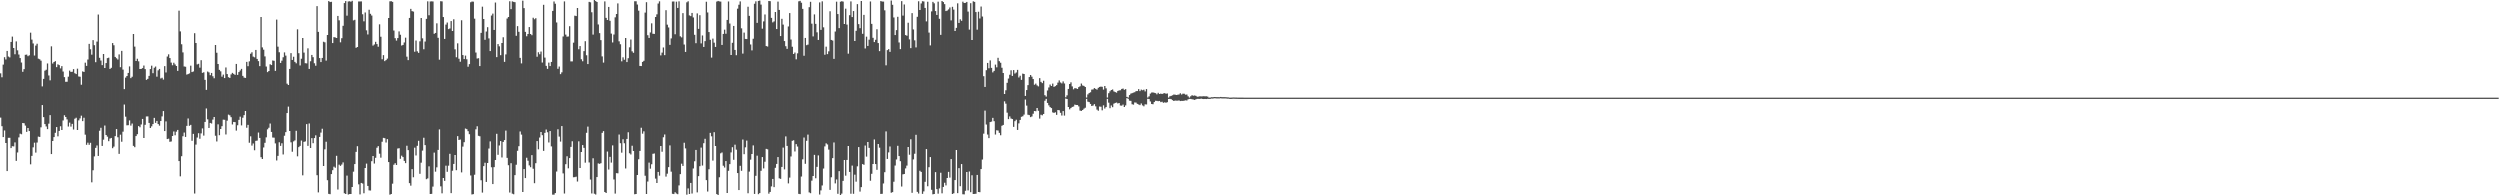 <?xml version="1.0" encoding="UTF-8"?>
<svg xmlns="http://www.w3.org/2000/svg" width="1920" height="150">
  <path d="M0 56.308h1v34.011H0zM1 59.347h1v37.599H1zM2 49.602h1v55.648H2zM3 43.950h1v56.249H3zM4 45.656h1v64.173H4zM5 39.127h1v92.253H5zM6 43.391h1v62.425H6zM7 44.072h1v61.767H7zM8 32.197h1v81.544H8zM9 28.086h1v84.177H9zM10 36.852h1v75.567H10zM11 41.677h1v67.661H11zM12 31.793h1v91.757H12zM13 38.633h1v78.435H13zM14 41.865h1v63.661H14zM15 44.574h1v58.076H15zM16 48.040h1v55.076H16zM17 55.129h1v39.354H17zM18 53.073h1v41.599H18zM19 42.103h1v54.369H19zM20 41.926h1v59.324H20zM21 43.173h1v55.121H21zM22 42.520h1v58.119H22zM23 25.086h1v101.110H23zM24 30.396h1v89.285H24zM25 33.399h1v79.776H25zM26 42.623h1v66.924H26zM27 35.005h1v82.173H27zM28 33.603h1v75.868H28zM29 45.047h1v59.859H29zM30 45.524h1v59.663H30zM31 46.591h1v51.185H31zM32 66.346h1v14.341H32zM33 60.560h1v29.382H33zM34 54.257h1v41.033H34zM35 53.564h1v43.584H35zM36 48.761h1v50.411H36zM37 57.959h1v37.036H37zM38 61.707h1v26.717H38zM39 35.606h1v82.699H39zM40 48.771h1v59.542H40zM41 47.602h1v57.691H41zM42 46.955h1v55.020H42zM43 51.560h1v46.043H43zM44 49.416h1v55.298H44zM45 50.007h1v50.539H45zM46 52.520h1v44.451H46zM47 50.796h1v49.045H47zM48 54.922h1v37.594H48zM49 59.263h1v29.277H49zM50 62.804h1v27.027H50zM51 62.779h1v28.926H51zM52 58.865h1v38.300H52zM53 54.209h1v39.958H53zM54 55.247h1v41.964H54zM55 55.091h1v40.054H55zM56 53.094h1v46.390H56zM57 56.205h1v34.971H57zM58 56.866h1v33.543H58zM59 52.752h1v47.073H59zM60 58.720h1v33.760H60zM61 58.916h1v32.008H61zM62 65.068h1v23.754H62zM63 54.841h1v38.169H63zM64 55.234h1v35.181H64zM65 48.145h1v55.298H65zM66 50.576h1v60.624H66zM67 45.721h1v63.846H67zM68 33.710h1v77.508H68zM69 37.841h1v71.809H69zM70 41.996h1v98.031H70zM71 30.801h1v99.963H71zM72 34.719h1v85.401H72zM73 47.753h1v65.811H73zM74 31.927h1v79.800H74zM75 11.182h1v108.598H75zM76 44.386h1v56.031H76zM77 46.500h1v51.659H77zM78 50.009h1v62.064H78zM79 41.452h1v65.835H79zM80 52.203h1v44.209H80zM81 48.439h1v55.230H81zM82 44.671h1v60.290H82zM83 44.307h1v64.130H83zM84 52.924h1v53.475H84zM85 52.048h1v53.866H85zM86 33.052h1v80.745H86zM87 34.788h1v77.814H87zM88 43.746h1v60.827H88zM89 44.756h1v54.387H89zM90 45.740h1v59.668H90zM91 41.762h1v76.406H91zM92 51.598h1v51.844H92zM93 39.042h1v69.791H93zM94 53.438h1v47.671H94zM95 68.447h1v11.828H95zM96 59.621h1v29.996H96zM97 58.370h1v37.895H97zM98 56.016h1v40.120H98zM99 51.019h1v41.468H99zM100 60.025h1v36.441H100zM101 58.939h1v35.943H101zM102 26.099h1v85.918H102zM103 35.790h1v77.279H103zM104 46.862h1v57.648H104zM105 45.128h1v57.958H105zM106 47.126h1v49.699H106zM107 52.975h1v44.743H107zM108 52.865h1v42.721H108zM109 52.336h1v38.995H109zM110 50.353h1v55.650H110zM111 53.075h1v42.753H111zM112 61.348h1v28.081H112zM113 60.570h1v28.825H113zM114 58.279h1v36.142H114zM115 53.068h1v45.237H115zM116 50.436h1v46.588H116zM117 56.215h1v39.091H117zM118 51.999h1v38.530H118zM119 51.096h1v43.285H119zM120 58.883h1v33.984H120zM121 54.005h1v41.289H121zM122 52.947h1v43.547H122zM123 60.275h1v32.642H123zM124 59.701h1v29.716H124zM125 61.119h1v24.190H125zM126 50.771h1v49.892H126zM127 55.655h1v37.558H127zM128 43.413h1v63.405H128zM129 41.742h1v64.753H129zM130 44.580h1v64.313H130zM131 48.064h1v60.601H131zM132 50.134h1v54.322H132zM133 48.159h1v52.798H133zM134 49.516h1v54.359H134zM135 50.697h1v50.447H135zM136 54.449h1v45.320H136zM137 8.189h1v115.522H137zM138 24.092h1v111.332H138zM139 33.984h1v85.976H139zM140 40.252h1v64.384H140zM141 51.042h1v50.717H141zM142 51.259h1v53.930H142zM143 57.284h1v39.369H143zM144 56.894h1v34.089H144zM145 56.366h1v40.247H145zM146 50.452h1v45.436H146zM147 55.332h1v52.785H147zM148 54.900h1v47.890H148zM149 25.473h1v123.152H149zM150 33.000h1v78.032H150zM151 49.435h1v56.206H151zM152 49.005h1v53.316H152zM153 51.974h1v54.582H153zM154 46.229h1v56.223H154zM155 55.950h1v42.645H155zM156 55.482h1v48.641H156zM157 61.359h1v32.275H157zM158 69.006h1v14.314H158zM159 54.964h1v36.677H159zM160 55.594h1v42.685H160zM161 57.752h1v36.675H161zM162 56.021h1v38.850H162zM163 58.588h1v33.290H163zM164 60.103h1v29.735H164zM165 34.576h1v69.663H165zM166 40.488h1v68.155H166zM167 49.131h1v46.365H167zM168 53.638h1v50.213H168zM169 54.788h1v44.273H169zM170 58.905h1v38.037H170zM171 57.274h1v34.618H171zM172 59.980h1v32.011H172zM173 51.795h1v51.476H173zM174 56.907h1v35.757H174zM175 59.269h1v28.721H175zM176 59.854h1v28.734H176zM177 57.117h1v32.884H177zM178 55.956h1v39.658H178zM179 56.739h1v36.914H179zM180 57.489h1v36.318H180zM181 49.111h1v51.185H181zM182 57.498h1v38.723H182zM183 55.342h1v36.730H183zM184 54.104h1v35.485H184zM185 52.898h1v43.422H185zM186 58.257h1v32.158H186zM187 59.616h1v28.798H187zM188 59.834h1v25.394H188zM189 47.492h1v50.599H189zM190 50.833h1v45.084H190zM191 47.093h1v62.517H191zM192 41.271h1v63.439H192zM193 40.150h1v71.673H193zM194 43.478h1v66.728H194zM195 44.021h1v71.402H195zM196 38.345h1v69.821H196zM197 45.274h1v62.712H197zM198 46.962h1v54.828H198zM199 50.785h1v55.154H199zM200 13.040h1v107.712H200zM201 36.393h1v85.739H201zM202 38.140h1v75.119H202zM203 43.332h1v66.333H203zM204 51.079h1v54.376H204zM205 55.415h1v43.901H205zM206 54.521h1v43.603H206zM207 49.342h1v45.538H207zM208 49.955h1v51.373H208zM209 46.412h1v59.232H209zM210 46.715h1v59.007H210zM211 54.429h1v55.681H211zM212 15.062h1v108.164H212zM213 35.826h1v83.882H213zM214 40.129h1v69.108H214zM215 48.323h1v63.713H215zM216 46.585h1v63.440H216zM217 43.956h1v74.654H217zM218 40.231h1v64.023H218zM219 42.688h1v58.788H219zM220 64.244h1v22.614H220zM221 65.292h1v16.586H221zM222 52.933h1v47.658H222zM223 40.807h1v68.508H223zM224 46.025h1v70.493H224zM225 43.551h1v65.046H225zM226 47.503h1v60.314H226zM227 48.655h1v51.817H227zM228 22.516h1v97.544H228zM229 40.874h1v72.116H229zM230 50.269h1v61.761H230zM231 45.117h1v62.833H231zM232 29.207h1v105.455H232zM233 40.405h1v68.540H233zM234 48.554h1v60.038H234zM235 48.698h1v46.627H235zM236 37.142h1v74.894H236zM237 52.957h1v41.854H237zM238 47.070h1v66.597H238zM239 42.173h1v63.916H239zM240 43.931h1v66.054H240zM241 48.595h1v57.449H241zM242 50.495h1v53.456H242zM243 4.708h1v129.824H243zM244 24.488h1v123.251H244zM245 44.613h1v60.563H245zM246 47.652h1v54.183H246zM247 44.477h1v54.377H247zM248 32.047h1v95.433H248zM249 32.495h1v82.195H249zM250 46.528h1v62.316H250zM251 26.893h1v111.510H251zM252 0.804h1v148.078H252zM253 1.580h1v147.543H253zM254 1.360h1v132.331H254zM255 33.051h1v97.672H255zM256 28.527h1v99.476H256zM257 28.750h1v100.052H257zM258 29.209h1v90.444H258zM259 12.236h1v133.318H259zM260 15.623h1v110.841H260zM261 32.503h1v94.874H261zM262 29.345h1v97.041H262zM263 19.808h1v104.931H263zM264 2.379h1v146.031H264zM265 0.839h1v148.139H265zM266 12.009h1v122.863H266zM267 1.107h1v148.286H267zM268 0.949h1v148.082H268zM269 1.351h1v147.664H269zM270 0.639h1v142.994H270zM271 15.657h1v116.183H271zM272 15.185h1v110.815H272zM273 36.726h1v79.928H273zM274 36.093h1v76.205H274zM275 1.122h1v140.461H275zM276 1.149h1v148.132H276zM277 1.075h1v139.398H277zM278 10.948h1v130.001H278zM279 16.402h1v132.023H279zM280 9.560h1v119.446H280zM281 23.275h1v102.367H281zM282 26.454h1v116.322H282zM283 7.477h1v138.767H283zM284 10.580h1v135.756H284zM285 11.908h1v111.906H285zM286 35.044h1v84.754H286zM287 34.141h1v91.474H287zM288 32.079h1v89.107H288zM289 33.845h1v79.632H289zM290 35.896h1v76.341H290zM291 18.680h1v99.337H291zM292 28.188h1v92.882H292zM293 45.496h1v63.368H293zM294 42.323h1v63.551H294zM295 46.934h1v59.191H295zM296 46.131h1v63.334H296zM297 45.013h1v61.841H297zM298 13.815h1v110.668H298zM299 1.005h1v148.477H299zM300 0.940h1v148.034H300zM301 1.450h1v139.584H301zM302 23.470h1v103.047H302zM303 29.324h1v96.003H303zM304 31.167h1v95.562H304zM305 29.253h1v84.842H305zM306 24.122h1v89.701H306zM307 26.651h1v95.295H307zM308 34.972h1v84.560H308zM309 34.490h1v86.122H309zM310 32.613h1v90.937H310zM311 28.935h1v96.339H311zM312 43.507h1v68.425H312zM313 46.158h1v69.132H313zM314 13.775h1v126.855H314zM315 6.786h1v135.827H315zM316 8.527h1v121.371H316zM317 8.915h1v127.246H317zM318 39.715h1v73.691H318zM319 31.122h1v88.282H319zM320 39.425h1v72.571H320zM321 40.617h1v67.498H321zM322 31.726h1v101.740H322zM323 13.807h1v111.127H323zM324 29.450h1v86.212H324zM325 37.841h1v67.942H325zM326 31.914h1v79.523H326zM327 14.495h1v123.114H327zM328 1.021h1v136.003H328zM329 11.717h1v116.042H329zM330 1.109h1v147.878H330zM331 1.020h1v147.847H331zM332 1.137h1v142.162H332zM333 25.961h1v91.219H333zM334 25.288h1v106.570H334zM335 17.939h1v110.558H335zM336 29.021h1v86.102H336zM337 45.812h1v53.545H337zM338 0.920h1v142.192H338zM339 1.083h1v147.396H339zM340 13.112h1v123.606H340zM341 29.925h1v108.964H341zM342 18.913h1v108.338H342zM343 17.310h1v114.656H343zM344 22.368h1v104.848H344zM345 21.838h1v96.290H345zM346 16.203h1v132.138H346zM347 23.798h1v107.336H347zM348 14.799h1v111.103H348zM349 37.897h1v81.142H349zM350 43.976h1v86.751H350zM351 33.279h1v71.264H351zM352 45.111h1v62.407H352zM353 47.418h1v59.735H353zM354 15.562h1v116.849H354zM355 42.291h1v70.284H355zM356 45.384h1v63.821H356zM357 42.691h1v56.025H357zM358 45.522h1v53.655H358zM359 51.227h1v49.551H359zM360 49.229h1v53.830H360zM361 1.732h1v133.013H361zM362 1.157h1v148.174H362zM363 1.270h1v147.846H363zM364 14.319h1v119.902H364zM365 40.333h1v59.019H365zM366 44.954h1v52.002H366zM367 44.687h1v59.615H367zM368 50.748h1v53.890H368zM369 25.243h1v113.204H369zM370 5.127h1v142.797H370zM371 14.601h1v113.010H371zM372 30.562h1v94.398H372zM373 24.204h1v115.535H373zM374 20.875h1v104.307H374zM375 29.506h1v84.565H375zM376 39.223h1v69.386H376zM377 11.909h1v116.533H377zM378 10.434h1v130.953H378zM379 22.974h1v105.374H379zM380 1.961h1v120.915H380zM381 43.891h1v58.865H381zM382 33.863h1v85.027H382zM383 35.602h1v76.099H383zM384 42.396h1v65.964H384zM385 33.046h1v87.881H385zM386 28.609h1v80.374H386zM387 47.494h1v60.060H387zM388 41.800h1v58.509H388zM389 14.236h1v106.995H389zM390 13.049h1v113.849H390zM391 0.978h1v146.902H391zM392 7.020h1v118.315H392zM393 1.096h1v147.665H393zM394 1.420h1v147.782H394zM395 1.678h1v132.815H395zM396 27.477h1v99.026H396zM397 20.073h1v95.732H397zM398 24.412h1v87.875H398zM399 44.437h1v56.548H399zM400 48.691h1v54.679H400zM401 0.535h1v146.914H401zM402 6.269h1v123.560H402zM403 24.460h1v112.276H403zM404 27.853h1v93.299H404zM405 26.102h1v97.333H405zM406 20.796h1v106.248H406zM407 26.120h1v102.314H407zM408 27.030h1v92.094H408zM409 13.616h1v115.983H409zM410 14.795h1v125.891H410zM411 13.992h1v111.342H411zM412 43.583h1v64.762H412zM413 40.164h1v74.533H413zM414 41.691h1v63.918H414zM415 39.601h1v61.757H415zM416 48.026h1v55.819H416zM417 3.678h1v112.178H417zM418 44.225h1v57.820H418zM419 50.563h1v48.918H419zM420 52.884h1v48.711H420zM421 48.063h1v61.327H421zM422 50.754h1v49.884H422zM423 47.554h1v64.906H423zM424 8.372h1v141.124H424zM425 1.147h1v148.342H425zM426 2.854h1v145.430H426zM427 17.276h1v114.445H427zM428 52.838h1v46.436H428zM429 51.087h1v53.804H429zM430 56.949h1v51.781H430zM431 55.526h1v41.268H431zM432 27.985h1v105.170H432zM433 1.062h1v147.563H433zM434 26.584h1v99.541H434zM435 28.167h1v91.828H435zM436 28.023h1v101.231H436zM437 20.097h1v101.314H437zM438 47.170h1v65.631H438zM439 47.152h1v61.330H439zM440 32.762h1v103.362H440zM441 12.020h1v124.025H441zM442 12.363h1v123.308H442zM443 6.122h1v133.320H443zM444 37.851h1v70.696H444zM445 35.359h1v93.652H445zM446 45.516h1v71.226H446zM447 47.052h1v64.357H447zM448 39.274h1v74.278H448zM449 31.620h1v93.308H449zM450 42.445h1v59.559H450zM451 49.180h1v48.045H451zM452 1.419h1v123.342H452zM453 1.773h1v136.119H453zM454 9.398h1v139.162H454zM455 26.564h1v94.998H455zM456 0.017h1v148.757H456zM457 0.794h1v148.601H457zM458 1.518h1v134.474H458zM459 18.785h1v106.690H459zM460 25.459h1v100.397H460zM461 30.809h1v94.548H461zM462 43.324h1v58.722H462zM463 48.096h1v52.628H463zM464 1.079h1v146.400H464zM465 13.715h1v134.506H465zM466 15.367h1v100.992H466zM467 5.315h1v124.884H467zM468 15.954h1v104.517H468zM469 25.805h1v99.083H469zM470 32.622h1v79.050H470zM471 26.540h1v111.290H471zM472 13.296h1v135.411H472zM473 10.751h1v122.217H473zM474 2.591h1v130.514H474zM475 31.730h1v71.586H475zM476 34.006h1v75.989H476zM477 47.079h1v70.170H477zM478 44.024h1v62.922H478zM479 45.886h1v64.138H479zM480 29.201h1v100.183H480zM481 47.647h1v59.030H481zM482 44.672h1v56.928H482zM483 36.339h1v81.380H483zM484 30.342h1v88.293H484zM485 39.444h1v72.473H485zM486 40.545h1v75.408H486zM487 0.982h1v148.199H487zM488 0.987h1v148.020H488zM489 3.455h1v130.946H489zM490 8.186h1v114.128H490zM491 50.656h1v65.270H491zM492 50.717h1v47.380H492zM493 47.575h1v55.074H493zM494 46.700h1v54.179H494zM495 9.686h1v125.274H495zM496 1.707h1v147.300H496zM497 27.024h1v112.372H497zM498 29.147h1v95.733H498zM499 24.912h1v104.632H499zM500 17.932h1v108.216H500zM501 25.921h1v92.176H501zM502 26.078h1v91.761H502zM503 13.051h1v124.131H503zM504 10.996h1v129.561H504zM505 2.731h1v129.324H505zM506 1.032h1v133.877H506zM507 42.545h1v69.584H507zM508 40.376h1v76.173H508zM509 36.449h1v68.967H509zM510 42.320h1v60.962H510zM511 7.809h1v127.803H511zM512 18.935h1v114.463H512zM513 21.073h1v107.309H513zM514 34.478h1v77.189H514zM515 29.496h1v102.368H515zM516 1.171h1v147.680H516zM517 1.104h1v147.953H517zM518 26.293h1v121.356H518zM519 1.302h1v147.313H519zM520 6.112h1v143.015H520zM521 1.001h1v141.360H521zM522 27.884h1v105.852H522zM523 28.700h1v96.997H523zM524 10.093h1v117.346H524zM525 34.180h1v75.457H525zM526 39.867h1v74.110H526zM527 1.783h1v147.730H527zM528 0.988h1v143.728H528zM529 11.816h1v137.194H529zM530 12.373h1v128.121H530zM531 9.911h1v138.737H531zM532 13.405h1v115.953H532zM533 26.740h1v97.111H533zM534 33.201h1v81.936H534zM535 10.309h1v137.440H535zM536 22.191h1v113.097H536zM537 11.661h1v115.974H537zM538 33.333h1v80.038H538zM539 27.246h1v99.863H539zM540 36.030h1v73.970H540zM541 31.573h1v75.035H541zM542 1.340h1v137.021H542zM543 9.558h1v137.556H543zM544 24.633h1v105.357H544zM545 30.572h1v71.486H545zM546 44.234h1v60.471H546zM547 29.635h1v93.708H547zM548 32.763h1v68.762H548zM549 36.060h1v76.088H549zM550 1.230h1v147.791H550zM551 0.703h1v149.316H551zM552 1.061h1v135.068H552zM553 1.220h1v116.526H553zM554 34.516h1v82.585H554zM555 26.083h1v101.195H555zM556 22.782h1v105.860H556zM557 25.930h1v97.793H557zM558 15.295h1v132.909H558zM559 1.132h1v130.040H559zM560 18.078h1v107.981H560zM561 42.236h1v74.807H561zM562 32.859h1v80.197H562zM563 19.938h1v102.798H563zM564 38.341h1v72.784H564zM565 42.415h1v72.513H565zM566 6.633h1v126.298H566zM567 3.639h1v142.344H567zM568 1.083h1v126.247H568zM569 21.781h1v109.375H569zM570 41.182h1v65.986H570zM571 25.027h1v93.396H571zM572 29.910h1v83.238H572zM573 30.012h1v77.956H573zM574 5.183h1v143.247H574zM575 12.198h1v119.595H575zM576 34.166h1v88.436H576zM577 38.711h1v79.566H577zM578 29.743h1v81.901H578zM579 2.889h1v146.059H579zM580 1.036h1v133.981H580zM581 17.573h1v101.965H581zM582 0.712h1v148.431H582zM583 0.480h1v147.796H583zM584 3.551h1v127.610H584zM585 22.004h1v98.609H585zM586 16.454h1v112.870H586zM587 11.101h1v113.109H587zM588 35.396h1v78.909H588zM589 35.760h1v78.932H589zM590 0.773h1v147.964H590zM591 0.905h1v146.494H591zM592 13.711h1v129.463H592zM593 17.199h1v120.228H593zM594 16.436h1v127.283H594zM595 9.204h1v119.669H595zM596 22.305h1v103.613H596zM597 1.240h1v119.363H597zM598 7.618h1v129.346H598zM599 27.713h1v109.681H599zM600 14.454h1v113.775H600zM601 18.897h1v94.466H601zM602 31.532h1v98.574H602zM603 35.493h1v69.282H603zM604 37.540h1v74.512H604zM605 20.330h1v120.521H605zM606 10.029h1v126.371H606zM607 30.367h1v89.801H607zM608 35.900h1v72.257H608zM609 41.469h1v66.260H609zM610 40.324h1v75.995H610zM611 45.591h1v65.100H611zM612 40.971h1v71.559H612zM613 1.008h1v147.894H613zM614 0.646h1v148.439H614zM615 2.093h1v133.502H615zM616 6.823h1v115.554H616zM617 42.829h1v62.804H617zM618 29.158h1v96.636H618zM619 34.716h1v73.417H619zM620 34.279h1v69.074H620zM621 5.513h1v142.272H621zM622 1.391h1v146.979H622zM623 18.198h1v120.549H623zM624 27.977h1v107.193H624zM625 11.052h1v107.863H625zM626 18.351h1v118.543H626zM627 24.856h1v103.301H627zM628 30.692h1v88.640H628zM629 1.834h1v147.568H629zM630 22.921h1v123.330H630zM631 1.016h1v141.443H631zM632 20.987h1v108.431H632zM633 42.030h1v70.417H633zM634 35.838h1v74.251H634zM635 41.590h1v69.360H635zM636 39.433h1v75.476H636zM637 8.629h1v137.189H637zM638 30.669h1v105.460H638zM639 31.136h1v90.294H639zM640 45.197h1v64.216H640zM641 24.227h1v116.612H641zM642 1.271h1v136.546H642zM643 10.805h1v138.044H643zM644 21.631h1v109.788H644zM645 1.331h1v148.425H645zM646 0.924h1v147.748H646zM647 1.239h1v137.677H647zM648 18.438h1v104.458H648zM649 6.633h1v128.279H649zM650 18.912h1v103.912H650zM651 41.239h1v70.894H651zM652 11.662h1v120.375H652zM653 1.051h1v147.713H653zM654 13.132h1v114.032H654zM655 8.517h1v140.330H655zM656 31.484h1v102.668H656zM657 23.652h1v115.854H657zM658 3.150h1v124.616H658zM659 18.539h1v94.423H659zM660 21.661h1v125.512H660zM661 0.778h1v142.963H661zM662 25.940h1v100.066H662zM663 11.404h1v115.187H663zM664 37.241h1v74.531H664zM665 28.186h1v92.104H665zM666 35.289h1v73.779H666zM667 30.462h1v83.116H667zM668 1.117h1v137.694H668zM669 18.312h1v115.151H669zM670 29.046h1v96.909H670zM671 32.316h1v74.784H671zM672 30.567h1v95.433H672zM673 22.483h1v107.906H673zM674 33.084h1v77.499H674zM675 39.279h1v74.150H675zM676 0.838h1v148.090H676zM677 1.155h1v147.685H677zM678 1.234h1v139.651H678zM679 7.917h1v124.351H679zM680 50.183h1v50.752H680zM681 38.522h1v83.530H681zM682 37.757h1v79.294H682zM683 39.841h1v72.653H683zM684 0.405h1v147.598H684zM685 3.699h1v143.870H685zM686 13.433h1v126.161H686zM687 26.915h1v100.220H687zM688 23.126h1v99.348H688zM689 12.903h1v99.063H689zM690 32.599h1v87.269H690zM691 37.739h1v86.069H691zM692 0.892h1v142.346H692zM693 11.967h1v121.919H693zM694 3.444h1v130.198H694zM695 26.941h1v102.383H695zM696 27.463h1v99.700H696zM697 17.458h1v95.452H697zM698 30.248h1v88.572H698zM699 36.975h1v69.957H699zM700 10.067h1v138.011H700zM701 22.636h1v99.784H701zM702 30.999h1v87.083H702zM703 36.402h1v67.130H703zM704 12.907h1v134.461H704zM705 0.975h1v147.644H705zM706 7.684h1v123.463H706zM707 2.679h1v129.356H707zM708 0.919h1v147.951H708zM709 1.137h1v145.852H709zM710 6.070h1v133.561H710zM711 16.443h1v98.063H711zM712 1.350h1v141.712H712zM713 25.039h1v103.383H713zM714 34.881h1v85.723H714zM715 8.767h1v136.987H715zM716 1.415h1v147.836H716zM717 2.538h1v146.466H717zM718 8.504h1v123.715H718zM719 11.456h1v133.778H719zM720 1.269h1v147.474H720zM721 14.438h1v130.229H721zM722 26.760h1v105.891H722zM723 0.786h1v147.713H723zM724 1.592h1v141.951H724zM725 3.178h1v137.180H725zM726 8.487h1v133.892H726zM727 8.064h1v128.629H727zM728 7.237h1v124.782H728zM729 5.740h1v130.638H729zM730 15.649h1v106.495H730zM731 5.214h1v143.765H731zM732 7.383h1v141.058H732zM733 23.832h1v114.442H733zM734 21.381h1v93.814H734zM735 2.546h1v145.797H735zM736 17.590h1v111.536H736zM737 14.828h1v128.155H737zM738 15.963h1v110.020H738zM739 1.276h1v147.905H739zM740 2.293h1v146.995H740zM741 2.195h1v144.335H741zM742 1.486h1v130.593H742zM743 8.924h1v137.279H743zM744 22.725h1v108.954H744zM745 2.479h1v145.130H745zM746 30.728h1v103.887H746zM747 1.008h1v147.964H747zM748 1.441h1v147.504H748zM749 9.243h1v139.559H749zM750 22.806h1v111.539H750zM751 8.999h1v138.466H751zM752 14.199h1v133.430H752zM753 5.030h1v124.823H753zM754 12.674h1v109.871H754zM755 58.513h1v44.146H755zM756 66.789h1v18.177H756zM757 53.891h1v41.763H757zM758 48.335h1v55.006H758zM759 52.427h1v53.659H759zM760 46.411h1v47.331H760zM761 52.129h1v41.279H761zM762 55.578h1v34.948H762zM763 54.437h1v38.668H763zM764 49.600h1v53.721H764zM765 51.691h1v48.341H765zM766 44.386h1v55.878H766zM767 47.001h1v55.047H767zM768 48.205h1v55.685H768zM769 52.027h1v44.563H769zM770 56.052h1v39.882H770zM771 72.178h1v5.625H771zM772 69.303h1v10.328H772zM773 63.575h1v22.977H773zM774 60.333h1v31.175H774zM775 57.390h1v31.994H775zM776 53.972h1v37.076H776zM777 58.333h1v33.102H777zM778 53.808h1v43.647H778zM779 56.489h1v36.585H779zM780 55.657h1v36.300H780zM781 53.641h1v46.136H781zM782 59.514h1v35.245H782zM783 58.146h1v33.973H783zM784 61.336h1v28.358H784zM785 56.532h1v32.767H785zM786 56.855h1v31.175H786zM787 73.680h1v2.766H787zM788 69.187h1v11.910H788zM789 65.393h1v22.719H789zM790 59.201h1v29.226H790zM791 57.578h1v32.374H791zM792 58.867h1v30.564H792zM793 60.698h1v26.660H793zM794 65.066h1v20.200H794zM795 64.188h1v21.279H795zM796 65.574h1v17.363H796zM797 66.344h1v18.775H797zM798 60.007h1v31.082H798zM799 62.871h1v25.260H799zM800 63.838h1v24.756H800zM801 61.984h1v25.578H801zM802 73.134h1v4.216H802zM803 74.178h1v1.770H803zM804 69.485h1v9.578H804zM805 67.161h1v13.731H805zM806 64.898h1v17.402H806zM807 66.067h1v16.954H807zM808 64.192h1v22.137H808zM809 66.698h1v20.012H809zM810 66.131h1v20.113H810zM811 65.404h1v22.836H811zM812 63.457h1v21.034H812zM813 61.768h1v22.902H813zM814 63.312h1v23.307H814zM815 64.045h1v24.693H815zM816 62.535h1v22.758H816zM817 64.123h1v24.670H817zM818 74.679h1v1.000H818zM819 73.231h1v2.784H819zM820 68.317h1v13.842H820zM821 64.503h1v19.443H821zM822 63.237h1v19.750H822zM823 66.371h1v15.775H823zM824 68.611h1v13.208H824zM825 67.669h1v12.671H825zM826 67.825h1v12.829H826zM827 68.361h1v12.276H827zM828 66.922h1v14.769H828zM829 66.267h1v18.691H829zM830 64.149h1v21.027H830zM831 65.616h1v18.853H831zM832 65.995h1v17.447H832zM833 66.792h1v15.925H833zM834 74.927h1v1.000H834zM835 72.499h1v5.564H835zM836 71.456h1v6.973H836zM837 70.885h1v8.928H837zM838 68.801h1v12.622H838zM839 68.672h1v12.362H839zM840 67.630h1v12.326H840zM841 68.251h1v13.437H841zM842 68.817h1v15.344H842zM843 67.426h1v17.624H843zM844 66.787h1v15.011H844zM845 66.501h1v15.451H845zM846 66.673h1v18.065H846zM847 68.789h1v12.098H847zM848 66.056h1v17.292H848zM849 67.815h1v14.418H849zM850 74.913h1v1.000H850zM851 71.599h1v7.230H851zM852 70.071h1v13.016H852zM853 69.107h1v11.909H853zM854 68.715h1v13.604H854zM855 70.216h1v9.416H855zM856 70.697h1v8.372H856zM857 71.146h1v7.597H857zM858 69.817h1v9.622H858zM859 69.426h1v9.687H859zM860 69.338h1v11.685H860zM861 68.325h1v12.809H861zM862 68.004h1v12.315H862zM863 68.966h1v13.225H863zM864 68.460h1v12.506H864zM865 74.377h1v1.000H865zM866 74.900h1v1.000H866zM867 73.027h1v4.298H867zM868 71.863h1v5.596H868zM869 71.507h1v8.560H869zM870 71.113h1v9.272H870zM871 70.793h1v7.881H871zM872 69.982h1v8.835H872zM873 69.950h1v9.822H873zM874 68.474h1v11.765H874zM875 70.009h1v10.725H875zM876 68.800h1v10.659H876zM877 69.342h1v11.600H877zM878 68.859h1v12.782H878zM879 70.172h1v9.942H879zM880 68.380h1v11.858H880zM881 74.904h1v1.000H881zM882 73.963h1v2.122H882zM883 71.903h1v6.000H883zM884 71.078h1v8.817H884zM885 70.986h1v9.106H885zM886 71.283h1v7.127H886zM887 71.542h1v5.802H887zM888 72.454h1v5.012H888zM889 71.276h1v6.427H889zM890 72.192h1v5.342H890zM891 71.864h1v6.580H891zM892 72.185h1v5.959H892zM893 71.715h1v7.225H893zM894 71.506h1v7.074H894zM895 71.978h1v6.919H895zM896 71.772h1v6.729H896zM897 74.975h1v1.000H897zM898 73.942h1v1.969H898zM899 73.621h1v2.550H899zM900 73.142h1v3.784H900zM901 72.628h1v4.919H901zM902 72.717h1v4.477H902zM903 72.965h1v4.364H903zM904 72.749h1v4.554H904zM905 72.527h1v4.578H905zM906 71.644h1v5.985H906zM907 72.598h1v4.860H907zM908 71.941h1v5.582H908zM909 72.004h1v5.328H909zM910 72.709h1v4.367H910zM911 72.627h1v4.587H911zM912 74.005h1v2.262H912zM913 74.953h1v1.000H913zM914 73.935h1v2.032H914zM915 73.126h1v3.111H915zM916 73.542h1v2.875H916zM917 73.303h1v3.433H917zM918 73.610h1v2.636H918zM919 74.288h1v1.663H919zM920 74.184h1v1.741H920zM921 73.919h1v2.053H921zM922 74.037h1v1.704H922zM923 73.958h1v2.028H923zM924 73.906h1v2.176H924zM925 74.003h1v1.967H925zM926 73.954h1v2.110H926zM927 74.205h1v1.675H927zM928 74.963h1v1.000H928zM929 74.908h1v1.000H929zM930 74.665h1v1.000H930zM931 74.705h1v1.000H931zM932 74.472h1v1.000H932zM933 74.522h1v1.000H933zM934 74.610h1v1.000H934zM935 74.599h1v1.000H935zM936 74.633h1v1.000H936zM937 74.433h1v1.051H937zM938 74.604h1v1.000H938zM939 74.611h1v1.000H939zM940 74.613h1v1.000H940zM941 74.643h1v1.000H941zM942 74.776h1v1.000H942zM943 74.794h1v1.000H943zM944 74.995h1v1.000H944zM945 74.970h1v1.000H945zM946 74.900h1v1.000H946zM947 74.849h1v1.000H947zM948 74.890h1v1.000H948zM949 74.927h1v1.000H949zM950 74.938h1v1.000H950zM951 74.968h1v1.000H951zM952 74.970h1v1.000H952zM953 74.981h1v1.000H953zM954 74.982h1v1.000H954zM955 74.986h1v1.000H955zM956 74.990h1v1.000H956zM957 74.995h1v1.000H957zM958 74.997h1v1.000H958zM959 74.997h1v1.000H959zM960 75.000h1v1.000H960zM961 75.000h1v1.000H961zM962 75.000h1v1.000H962zM963 75.000h1v1.000H963zM964 75.000h1v1.000H964zM965 75.000h1v1.000H965zM966 75.000h1v1.000H966zM967 75.000h1v1.000H967zM968 75.000h1v1.000H968zM969 75.000h1v1.000H969zM970 75.000h1v1.000H970zM971 75.000h1v1.000H971zM972 75.000h1v1.000H972zM973 75.000h1v1.000H973zM974 75.000h1v1.000H974zM975 75.000h1v1.000H975zM976 75.000h1v1.000H976zM977 75.000h1v1.000H977zM978 75.000h1v1.000H978zM979 75.000h1v1.000H979zM980 75.000h1v1.000H980zM981 75.000h1v1.000H981zM982 75.000h1v1.000H982zM983 75.000h1v1.000H983zM984 75.000h1v1.000H984zM985 75.000h1v1.000H985zM986 75.000h1v1.000H986zM987 75.000h1v1.000H987zM988 75.000h1v1.000H988zM989 75.000h1v1.000H989zM990 75.000h1v1.000H990zM991 75.000h1v1.000H991zM992 75.000h1v1.000H992zM993 75.000h1v1.000H993zM994 75.000h1v1.000H994zM995 75.000h1v1.000H995zM996 75.000h1v1.000H996zM997 75.000h1v1.000H997zM998 75.000h1v1.000H998zM999 75.000h1v1.000H999zM1000 75.000h1v1.000H1000zM1001 75.000h1v1.000H1001zM1002 75.000h1v1.000H1002zM1003 75.000h1v1.000H1003zM1004 75.000h1v1.000H1004zM1005 75.000h1v1.000H1005zM1006 75.000h1v1.000H1006zM1007 75.000h1v1.000H1007zM1008 75.000h1v1.000H1008zM1009 75.000h1v1.000H1009zM1010 75.000h1v1.000H1010zM1011 75.000h1v1.000H1011zM1012 75.000h1v1.000H1012zM1013 75.000h1v1.000H1013zM1014 75.000h1v1.000H1014zM1015 75.000h1v1.000H1015zM1016 75.000h1v1.000H1016zM1017 75.000h1v1.000H1017zM1018 75.000h1v1.000H1018zM1019 75.000h1v1.000H1019zM1020 75.000h1v1.000H1020zM1021 75.000h1v1.000H1021zM1022 75.000h1v1.000H1022zM1023 75.000h1v1.000H1023zM1024 75.000h1v1.000H1024zM1025 75.000h1v1.000H1025zM1026 75.000h1v1.000H1026zM1027 75.000h1v1.000H1027zM1028 75.000h1v1.000H1028zM1029 75.000h1v1.000H1029zM1030 75.000h1v1.000H1030zM1031 75.000h1v1.000H1031zM1032 75.000h1v1.000H1032zM1033 75.000h1v1.000H1033zM1034 75.000h1v1.000H1034zM1035 75.000h1v1.000H1035zM1036 75.000h1v1.000H1036zM1037 75.000h1v1.000H1037zM1038 75.000h1v1.000H1038zM1039 75.000h1v1.000H1039zM1040 75.000h1v1.000H1040zM1041 75.000h1v1.000H1041zM1042 75.000h1v1.000H1042zM1043 75.000h1v1.000H1043zM1044 75.000h1v1.000H1044zM1045 75.000h1v1.000H1045zM1046 75.000h1v1.000H1046zM1047 75.000h1v1.000H1047zM1048 75.000h1v1.000H1048zM1049 75.000h1v1.000H1049zM1050 75.000h1v1.000H1050zM1051 75.000h1v1.000H1051zM1052 75.000h1v1.000H1052zM1053 75.000h1v1.000H1053zM1054 75.000h1v1.000H1054zM1055 75.000h1v1.000H1055zM1056 75.000h1v1.000H1056zM1057 75.000h1v1.000H1057zM1058 75.000h1v1.000H1058zM1059 75.000h1v1.000H1059zM1060 75.000h1v1.000H1060zM1061 75.000h1v1.000H1061zM1062 75.000h1v1.000H1062zM1063 75.000h1v1.000H1063zM1064 75.000h1v1.000H1064zM1065 75.000h1v1.000H1065zM1066 75.000h1v1.000H1066zM1067 75.000h1v1.000H1067zM1068 75.000h1v1.000H1068zM1069 75.000h1v1.000H1069zM1070 75.000h1v1.000H1070zM1071 75.000h1v1.000H1071zM1072 75.000h1v1.000H1072zM1073 75.000h1v1.000H1073zM1074 75.000h1v1.000H1074zM1075 75.000h1v1.000H1075zM1076 75.000h1v1.000H1076zM1077 75.000h1v1.000H1077zM1078 75.000h1v1.000H1078zM1079 75.000h1v1.000H1079zM1080 75.000h1v1.000H1080zM1081 75.000h1v1.000H1081zM1082 75.000h1v1.000H1082zM1083 75.000h1v1.000H1083zM1084 75.000h1v1.000H1084zM1085 75.000h1v1.000H1085zM1086 75.000h1v1.000H1086zM1087 75.000h1v1.000H1087zM1088 75.000h1v1.000H1088zM1089 75.000h1v1.000H1089zM1090 75.000h1v1.000H1090zM1091 75.000h1v1.000H1091zM1092 75.000h1v1.000H1092zM1093 75.000h1v1.000H1093zM1094 75.000h1v1.000H1094zM1095 75.000h1v1.000H1095zM1096 75.000h1v1.000H1096zM1097 75.000h1v1.000H1097zM1098 75.000h1v1.000H1098zM1099 75.000h1v1.000H1099zM1100 75.000h1v1.000H1100zM1101 75.000h1v1.000H1101zM1102 75.000h1v1.000H1102zM1103 75.000h1v1.000H1103zM1104 75.000h1v1.000H1104zM1105 75.000h1v1.000H1105zM1106 75.000h1v1.000H1106zM1107 75.000h1v1.000H1107zM1108 75.000h1v1.000H1108zM1109 75.000h1v1.000H1109zM1110 75.000h1v1.000H1110zM1111 75.000h1v1.000H1111zM1112 75.000h1v1.000H1112zM1113 75.000h1v1.000H1113zM1114 75.000h1v1.000H1114zM1115 75.000h1v1.000H1115zM1116 75.000h1v1.000H1116zM1117 75.000h1v1.000H1117zM1118 75.000h1v1.000H1118zM1119 75.000h1v1.000H1119zM1120 75.000h1v1.000H1120zM1121 75.000h1v1.000H1121zM1122 75.000h1v1.000H1122zM1123 75.000h1v1.000H1123zM1124 75.000h1v1.000H1124zM1125 75.000h1v1.000H1125zM1126 75.000h1v1.000H1126zM1127 75.000h1v1.000H1127zM1128 75.000h1v1.000H1128zM1129 75.000h1v1.000H1129zM1130 75.000h1v1.000H1130zM1131 75.000h1v1.000H1131zM1132 75.000h1v1.000H1132zM1133 75.000h1v1.000H1133zM1134 75.000h1v1.000H1134zM1135 75.000h1v1.000H1135zM1136 75.000h1v1.000H1136zM1137 75.000h1v1.000H1137zM1138 75.000h1v1.000H1138zM1139 75.000h1v1.000H1139zM1140 75.000h1v1.000H1140zM1141 75.000h1v1.000H1141zM1142 75.000h1v1.000H1142zM1143 75.000h1v1.000H1143zM1144 75.000h1v1.000H1144zM1145 75.000h1v1.000H1145zM1146 75.000h1v1.000H1146zM1147 75.000h1v1.000H1147zM1148 75.000h1v1.000H1148zM1149 75.000h1v1.000H1149zM1150 75.000h1v1.000H1150zM1151 75.000h1v1.000H1151zM1152 75.000h1v1.000H1152zM1153 75.000h1v1.000H1153zM1154 75.000h1v1.000H1154zM1155 75.000h1v1.000H1155zM1156 75.000h1v1.000H1156zM1157 75.000h1v1.000H1157zM1158 75.000h1v1.000H1158zM1159 75.000h1v1.000H1159zM1160 75.000h1v1.000H1160zM1161 75.000h1v1.000H1161zM1162 75.000h1v1.000H1162zM1163 75.000h1v1.000H1163zM1164 75.000h1v1.000H1164zM1165 75.000h1v1.000H1165zM1166 75.000h1v1.000H1166zM1167 75.000h1v1.000H1167zM1168 75.000h1v1.000H1168zM1169 75.000h1v1.000H1169zM1170 75.000h1v1.000H1170zM1171 75.000h1v1.000H1171zM1172 75.000h1v1.000H1172zM1173 75.000h1v1.000H1173zM1174 75.000h1v1.000H1174zM1175 75.000h1v1.000H1175zM1176 75.000h1v1.000H1176zM1177 75.000h1v1.000H1177zM1178 75.000h1v1.000H1178zM1179 75.000h1v1.000H1179zM1180 75.000h1v1.000H1180zM1181 75.000h1v1.000H1181zM1182 75.000h1v1.000H1182zM1183 75.000h1v1.000H1183zM1184 75.000h1v1.000H1184zM1185 75.000h1v1.000H1185zM1186 75.000h1v1.000H1186zM1187 75.000h1v1.000H1187zM1188 75.000h1v1.000H1188zM1189 75.000h1v1.000H1189zM1190 75.000h1v1.000H1190zM1191 75.000h1v1.000H1191zM1192 75.000h1v1.000H1192zM1193 75.000h1v1.000H1193zM1194 75.000h1v1.000H1194zM1195 75.000h1v1.000H1195zM1196 75.000h1v1.000H1196zM1197 75.000h1v1.000H1197zM1198 75.000h1v1.000H1198zM1199 75.000h1v1.000H1199zM1200 75.000h1v1.000H1200zM1201 75.000h1v1.000H1201zM1202 75.000h1v1.000H1202zM1203 75.000h1v1.000H1203zM1204 75.000h1v1.000H1204zM1205 75.000h1v1.000H1205zM1206 75.000h1v1.000H1206zM1207 75.000h1v1.000H1207zM1208 75.000h1v1.000H1208zM1209 75.000h1v1.000H1209zM1210 75.000h1v1.000H1210zM1211 75.000h1v1.000H1211zM1212 75.000h1v1.000H1212zM1213 75.000h1v1.000H1213zM1214 75.000h1v1.000H1214zM1215 75.000h1v1.000H1215zM1216 75.000h1v1.000H1216zM1217 75.000h1v1.000H1217zM1218 75.000h1v1.000H1218zM1219 75.000h1v1.000H1219zM1220 75.000h1v1.000H1220zM1221 75.000h1v1.000H1221zM1222 75.000h1v1.000H1222zM1223 75.000h1v1.000H1223zM1224 75.000h1v1.000H1224zM1225 75.000h1v1.000H1225zM1226 75.000h1v1.000H1226zM1227 75.000h1v1.000H1227zM1228 75.000h1v1.000H1228zM1229 75.000h1v1.000H1229zM1230 75.000h1v1.000H1230zM1231 75.000h1v1.000H1231zM1232 75.000h1v1.000H1232zM1233 75.000h1v1.000H1233zM1234 75.000h1v1.000H1234zM1235 75.000h1v1.000H1235zM1236 75.000h1v1.000H1236zM1237 75.000h1v1.000H1237zM1238 75.000h1v1.000H1238zM1239 75.000h1v1.000H1239zM1240 75.000h1v1.000H1240zM1241 75.000h1v1.000H1241zM1242 75.000h1v1.000H1242zM1243 75.000h1v1.000H1243zM1244 75.000h1v1.000H1244zM1245 75.000h1v1.000H1245zM1246 75.000h1v1.000H1246zM1247 75.000h1v1.000H1247zM1248 75.000h1v1.000H1248zM1249 75.000h1v1.000H1249zM1250 75.000h1v1.000H1250zM1251 75.000h1v1.000H1251zM1252 75.000h1v1.000H1252zM1253 75.000h1v1.000H1253zM1254 75.000h1v1.000H1254zM1255 75.000h1v1.000H1255zM1256 75.000h1v1.000H1256zM1257 75.000h1v1.000H1257zM1258 75.000h1v1.000H1258zM1259 75.000h1v1.000H1259zM1260 75.000h1v1.000H1260zM1261 75.000h1v1.000H1261zM1262 75.000h1v1.000H1262zM1263 75.000h1v1.000H1263zM1264 75.000h1v1.000H1264zM1265 75.000h1v1.000H1265zM1266 75.000h1v1.000H1266zM1267 75.000h1v1.000H1267zM1268 75.000h1v1.000H1268zM1269 75.000h1v1.000H1269zM1270 75.000h1v1.000H1270zM1271 75.000h1v1.000H1271zM1272 75.000h1v1.000H1272zM1273 75.000h1v1.000H1273zM1274 75.000h1v1.000H1274zM1275 75.000h1v1.000H1275zM1276 75.000h1v1.000H1276zM1277 75.000h1v1.000H1277zM1278 75.000h1v1.000H1278zM1279 75.000h1v1.000H1279zM1280 75.000h1v1.000H1280zM1281 75.000h1v1.000H1281zM1282 75.000h1v1.000H1282zM1283 75.000h1v1.000H1283zM1284 75.000h1v1.000H1284zM1285 75.000h1v1.000H1285zM1286 75.000h1v1.000H1286zM1287 75.000h1v1.000H1287zM1288 75.000h1v1.000H1288zM1289 75.000h1v1.000H1289zM1290 75.000h1v1.000H1290zM1291 75.000h1v1.000H1291zM1292 75.000h1v1.000H1292zM1293 75.000h1v1.000H1293zM1294 75.000h1v1.000H1294zM1295 75.000h1v1.000H1295zM1296 75.000h1v1.000H1296zM1297 75.000h1v1.000H1297zM1298 75.000h1v1.000H1298zM1299 75.000h1v1.000H1299zM1300 75.000h1v1.000H1300zM1301 75.000h1v1.000H1301zM1302 75.000h1v1.000H1302zM1303 75.000h1v1.000H1303zM1304 75.000h1v1.000H1304zM1305 75.000h1v1.000H1305zM1306 75.000h1v1.000H1306zM1307 75.000h1v1.000H1307zM1308 75.000h1v1.000H1308zM1309 75.000h1v1.000H1309zM1310 75.000h1v1.000H1310zM1311 75.000h1v1.000H1311zM1312 75.000h1v1.000H1312zM1313 75.000h1v1.000H1313zM1314 75.000h1v1.000H1314zM1315 75.000h1v1.000H1315zM1316 75.000h1v1.000H1316zM1317 75.000h1v1.000H1317zM1318 75.000h1v1.000H1318zM1319 75.000h1v1.000H1319zM1320 75.000h1v1.000H1320zM1321 75.000h1v1.000H1321zM1322 75.000h1v1.000H1322zM1323 75.000h1v1.000H1323zM1324 75.000h1v1.000H1324zM1325 75.000h1v1.000H1325zM1326 75.000h1v1.000H1326zM1327 75.000h1v1.000H1327zM1328 75.000h1v1.000H1328zM1329 75.000h1v1.000H1329zM1330 75.000h1v1.000H1330zM1331 75.000h1v1.000H1331zM1332 75.000h1v1.000H1332zM1333 75.000h1v1.000H1333zM1334 75.000h1v1.000H1334zM1335 75.000h1v1.000H1335zM1336 75.000h1v1.000H1336zM1337 75.000h1v1.000H1337zM1338 75.000h1v1.000H1338zM1339 75.000h1v1.000H1339zM1340 75.000h1v1.000H1340zM1341 75.000h1v1.000H1341zM1342 75.000h1v1.000H1342zM1343 75.000h1v1.000H1343zM1344 75.000h1v1.000H1344zM1345 75.000h1v1.000H1345zM1346 75.000h1v1.000H1346zM1347 75.000h1v1.000H1347zM1348 75.000h1v1.000H1348zM1349 75.000h1v1.000H1349zM1350 75.000h1v1.000H1350zM1351 75.000h1v1.000H1351zM1352 75.000h1v1.000H1352zM1353 75.000h1v1.000H1353zM1354 75.000h1v1.000H1354zM1355 75.000h1v1.000H1355zM1356 75.000h1v1.000H1356zM1357 75.000h1v1.000H1357zM1358 75.000h1v1.000H1358zM1359 75.000h1v1.000H1359zM1360 75.000h1v1.000H1360zM1361 75.000h1v1.000H1361zM1362 75.000h1v1.000H1362zM1363 75.000h1v1.000H1363zM1364 75.000h1v1.000H1364zM1365 75.000h1v1.000H1365zM1366 75.000h1v1.000H1366zM1367 75.000h1v1.000H1367zM1368 75.000h1v1.000H1368zM1369 75.000h1v1.000H1369zM1370 75.000h1v1.000H1370zM1371 75.000h1v1.000H1371zM1372 75.000h1v1.000H1372zM1373 75.000h1v1.000H1373zM1374 75.000h1v1.000H1374zM1375 75.000h1v1.000H1375zM1376 75.000h1v1.000H1376zM1377 75.000h1v1.000H1377zM1378 75.000h1v1.000H1378zM1379 75.000h1v1.000H1379zM1380 75.000h1v1.000H1380zM1381 75.000h1v1.000H1381zM1382 75.000h1v1.000H1382zM1383 75.000h1v1.000H1383zM1384 75.000h1v1.000H1384zM1385 75.000h1v1.000H1385zM1386 75.000h1v1.000H1386zM1387 75.000h1v1.000H1387zM1388 75.000h1v1.000H1388zM1389 75.000h1v1.000H1389zM1390 75.000h1v1.000H1390zM1391 75.000h1v1.000H1391zM1392 75.000h1v1.000H1392zM1393 75.000h1v1.000H1393zM1394 75.000h1v1.000H1394zM1395 75.000h1v1.000H1395zM1396 75.000h1v1.000H1396zM1397 75.000h1v1.000H1397zM1398 75.000h1v1.000H1398zM1399 75.000h1v1.000H1399zM1400 75.000h1v1.000H1400zM1401 75.000h1v1.000H1401zM1402 75.000h1v1.000H1402zM1403 75.000h1v1.000H1403zM1404 75.000h1v1.000H1404zM1405 75.000h1v1.000H1405zM1406 75.000h1v1.000H1406zM1407 75.000h1v1.000H1407zM1408 75.000h1v1.000H1408zM1409 75.000h1v1.000H1409zM1410 75.000h1v1.000H1410zM1411 75.000h1v1.000H1411zM1412 75.000h1v1.000H1412zM1413 75.000h1v1.000H1413zM1414 75.000h1v1.000H1414zM1415 75.000h1v1.000H1415zM1416 75.000h1v1.000H1416zM1417 75.000h1v1.000H1417zM1418 75.000h1v1.000H1418zM1419 75.000h1v1.000H1419zM1420 75.000h1v1.000H1420zM1421 75.000h1v1.000H1421zM1422 75.000h1v1.000H1422zM1423 75.000h1v1.000H1423zM1424 75.000h1v1.000H1424zM1425 75.000h1v1.000H1425zM1426 75.000h1v1.000H1426zM1427 75.000h1v1.000H1427zM1428 75.000h1v1.000H1428zM1429 75.000h1v1.000H1429zM1430 75.000h1v1.000H1430zM1431 75.000h1v1.000H1431zM1432 75.000h1v1.000H1432zM1433 75.000h1v1.000H1433zM1434 75.000h1v1.000H1434zM1435 75.000h1v1.000H1435zM1436 75.000h1v1.000H1436zM1437 75.000h1v1.000H1437zM1438 75.000h1v1.000H1438zM1439 75.000h1v1.000H1439zM1440 75.000h1v1.000H1440zM1441 75.000h1v1.000H1441zM1442 75.000h1v1.000H1442zM1443 75.000h1v1.000H1443zM1444 75.000h1v1.000H1444zM1445 75.000h1v1.000H1445zM1446 75.000h1v1.000H1446zM1447 75.000h1v1.000H1447zM1448 75.000h1v1.000H1448zM1449 75.000h1v1.000H1449zM1450 75.000h1v1.000H1450zM1451 75.000h1v1.000H1451zM1452 75.000h1v1.000H1452zM1453 75.000h1v1.000H1453zM1454 75.000h1v1.000H1454zM1455 75.000h1v1.000H1455zM1456 75.000h1v1.000H1456zM1457 75.000h1v1.000H1457zM1458 75.000h1v1.000H1458zM1459 75.000h1v1.000H1459zM1460 75.000h1v1.000H1460zM1461 75.000h1v1.000H1461zM1462 75.000h1v1.000H1462zM1463 75.000h1v1.000H1463zM1464 75.000h1v1.000H1464zM1465 75.000h1v1.000H1465zM1466 75.000h1v1.000H1466zM1467 75.000h1v1.000H1467zM1468 75.000h1v1.000H1468zM1469 75.000h1v1.000H1469zM1470 75.000h1v1.000H1470zM1471 75.000h1v1.000H1471zM1472 75.000h1v1.000H1472zM1473 75.000h1v1.000H1473zM1474 75.000h1v1.000H1474zM1475 75.000h1v1.000H1475zM1476 75.000h1v1.000H1476zM1477 75.000h1v1.000H1477zM1478 75.000h1v1.000H1478zM1479 75.000h1v1.000H1479zM1480 75.000h1v1.000H1480zM1481 75.000h1v1.000H1481zM1482 75.000h1v1.000H1482zM1483 75.000h1v1.000H1483zM1484 75.000h1v1.000H1484zM1485 75.000h1v1.000H1485zM1486 75.000h1v1.000H1486zM1487 75.000h1v1.000H1487zM1488 75.000h1v1.000H1488zM1489 75.000h1v1.000H1489zM1490 75.000h1v1.000H1490zM1491 75.000h1v1.000H1491zM1492 75.000h1v1.000H1492zM1493 75.000h1v1.000H1493zM1494 75.000h1v1.000H1494zM1495 75.000h1v1.000H1495zM1496 75.000h1v1.000H1496zM1497 75.000h1v1.000H1497zM1498 75.000h1v1.000H1498zM1499 75.000h1v1.000H1499zM1500 75.000h1v1.000H1500zM1501 75.000h1v1.000H1501zM1502 75.000h1v1.000H1502zM1503 75.000h1v1.000H1503zM1504 75.000h1v1.000H1504zM1505 75.000h1v1.000H1505zM1506 75.000h1v1.000H1506zM1507 75.000h1v1.000H1507zM1508 75.000h1v1.000H1508zM1509 75.000h1v1.000H1509zM1510 75.000h1v1.000H1510zM1511 75.000h1v1.000H1511zM1512 75.000h1v1.000H1512zM1513 75.000h1v1.000H1513zM1514 75.000h1v1.000H1514zM1515 75.000h1v1.000H1515zM1516 75.000h1v1.000H1516zM1517 75.000h1v1.000H1517zM1518 75.000h1v1.000H1518zM1519 75.000h1v1.000H1519zM1520 75.000h1v1.000H1520zM1521 75.000h1v1.000H1521zM1522 75.000h1v1.000H1522zM1523 75.000h1v1.000H1523zM1524 75.000h1v1.000H1524zM1525 75.000h1v1.000H1525zM1526 75.000h1v1.000H1526zM1527 75.000h1v1.000H1527zM1528 75.000h1v1.000H1528zM1529 75.000h1v1.000H1529zM1530 75.000h1v1.000H1530zM1531 75.000h1v1.000H1531zM1532 75.000h1v1.000H1532zM1533 75.000h1v1.000H1533zM1534 75.000h1v1.000H1534zM1535 75.000h1v1.000H1535zM1536 75.000h1v1.000H1536zM1537 75.000h1v1.000H1537zM1538 75.000h1v1.000H1538zM1539 75.000h1v1.000H1539zM1540 75.000h1v1.000H1540zM1541 75.000h1v1.000H1541zM1542 75.000h1v1.000H1542zM1543 75.000h1v1.000H1543zM1544 75.000h1v1.000H1544zM1545 75.000h1v1.000H1545zM1546 75.000h1v1.000H1546zM1547 75.000h1v1.000H1547zM1548 75.000h1v1.000H1548zM1549 75.000h1v1.000H1549zM1550 75.000h1v1.000H1550zM1551 75.000h1v1.000H1551zM1552 75.000h1v1.000H1552zM1553 75.000h1v1.000H1553zM1554 75.000h1v1.000H1554zM1555 75.000h1v1.000H1555zM1556 75.000h1v1.000H1556zM1557 75.000h1v1.000H1557zM1558 75.000h1v1.000H1558zM1559 75.000h1v1.000H1559zM1560 75.000h1v1.000H1560zM1561 75.000h1v1.000H1561zM1562 75.000h1v1.000H1562zM1563 75.000h1v1.000H1563zM1564 75.000h1v1.000H1564zM1565 75.000h1v1.000H1565zM1566 75.000h1v1.000H1566zM1567 75.000h1v1.000H1567zM1568 75.000h1v1.000H1568zM1569 75.000h1v1.000H1569zM1570 75.000h1v1.000H1570zM1571 75.000h1v1.000H1571zM1572 75.000h1v1.000H1572zM1573 75.000h1v1.000H1573zM1574 75.000h1v1.000H1574zM1575 75.000h1v1.000H1575zM1576 75.000h1v1.000H1576zM1577 75.000h1v1.000H1577zM1578 75.000h1v1.000H1578zM1579 75.000h1v1.000H1579zM1580 75.000h1v1.000H1580zM1581 75.000h1v1.000H1581zM1582 75.000h1v1.000H1582zM1583 75.000h1v1.000H1583zM1584 75.000h1v1.000H1584zM1585 75.000h1v1.000H1585zM1586 75.000h1v1.000H1586zM1587 75.000h1v1.000H1587zM1588 75.000h1v1.000H1588zM1589 75.000h1v1.000H1589zM1590 75.000h1v1.000H1590zM1591 75.000h1v1.000H1591zM1592 75.000h1v1.000H1592zM1593 75.000h1v1.000H1593zM1594 75.000h1v1.000H1594zM1595 75.000h1v1.000H1595zM1596 75.000h1v1.000H1596zM1597 75.000h1v1.000H1597zM1598 75.000h1v1.000H1598zM1599 75.000h1v1.000H1599zM1600 75.000h1v1.000H1600zM1601 75.000h1v1.000H1601zM1602 75.000h1v1.000H1602zM1603 75.000h1v1.000H1603zM1604 75.000h1v1.000H1604zM1605 75.000h1v1.000H1605zM1606 75.000h1v1.000H1606zM1607 75.000h1v1.000H1607zM1608 75.000h1v1.000H1608zM1609 75.000h1v1.000H1609zM1610 75.000h1v1.000H1610zM1611 75.000h1v1.000H1611zM1612 75.000h1v1.000H1612zM1613 75.000h1v1.000H1613zM1614 75.000h1v1.000H1614zM1615 75.000h1v1.000H1615zM1616 75.000h1v1.000H1616zM1617 75.000h1v1.000H1617zM1618 75.000h1v1.000H1618zM1619 75.000h1v1.000H1619zM1620 75.000h1v1.000H1620zM1621 75.000h1v1.000H1621zM1622 75.000h1v1.000H1622zM1623 75.000h1v1.000H1623zM1624 75.000h1v1.000H1624zM1625 75.000h1v1.000H1625zM1626 75.000h1v1.000H1626zM1627 75.000h1v1.000H1627zM1628 75.000h1v1.000H1628zM1629 75.000h1v1.000H1629zM1630 75.000h1v1.000H1630zM1631 75.000h1v1.000H1631zM1632 75.000h1v1.000H1632zM1633 75.000h1v1.000H1633zM1634 75.000h1v1.000H1634zM1635 75.000h1v1.000H1635zM1636 75.000h1v1.000H1636zM1637 75.000h1v1.000H1637zM1638 75.000h1v1.000H1638zM1639 75.000h1v1.000H1639zM1640 75.000h1v1.000H1640zM1641 75.000h1v1.000H1641zM1642 75.000h1v1.000H1642zM1643 75.000h1v1.000H1643zM1644 75.000h1v1.000H1644zM1645 75.000h1v1.000H1645zM1646 75.000h1v1.000H1646zM1647 75.000h1v1.000H1647zM1648 75.000h1v1.000H1648zM1649 75.000h1v1.000H1649zM1650 75.000h1v1.000H1650zM1651 75.000h1v1.000H1651zM1652 75.000h1v1.000H1652zM1653 75.000h1v1.000H1653zM1654 75.000h1v1.000H1654zM1655 75.000h1v1.000H1655zM1656 75.000h1v1.000H1656zM1657 75.000h1v1.000H1657zM1658 75.000h1v1.000H1658zM1659 75.000h1v1.000H1659zM1660 75.000h1v1.000H1660zM1661 75.000h1v1.000H1661zM1662 75.000h1v1.000H1662zM1663 75.000h1v1.000H1663zM1664 75.000h1v1.000H1664zM1665 75.000h1v1.000H1665zM1666 75.000h1v1.000H1666zM1667 75.000h1v1.000H1667zM1668 75.000h1v1.000H1668zM1669 75.000h1v1.000H1669zM1670 75.000h1v1.000H1670zM1671 75.000h1v1.000H1671zM1672 75.000h1v1.000H1672zM1673 75.000h1v1.000H1673zM1674 75.000h1v1.000H1674zM1675 75.000h1v1.000H1675zM1676 75.000h1v1.000H1676zM1677 75.000h1v1.000H1677zM1678 75.000h1v1.000H1678zM1679 75.000h1v1.000H1679zM1680 75.000h1v1.000H1680zM1681 75.000h1v1.000H1681zM1682 75.000h1v1.000H1682zM1683 75.000h1v1.000H1683zM1684 75.000h1v1.000H1684zM1685 75.000h1v1.000H1685zM1686 75.000h1v1.000H1686zM1687 75.000h1v1.000H1687zM1688 75.000h1v1.000H1688zM1689 75.000h1v1.000H1689zM1690 75.000h1v1.000H1690zM1691 75.000h1v1.000H1691zM1692 75.000h1v1.000H1692zM1693 75.000h1v1.000H1693zM1694 75.000h1v1.000H1694zM1695 75.000h1v1.000H1695zM1696 75.000h1v1.000H1696zM1697 75.000h1v1.000H1697zM1698 75.000h1v1.000H1698zM1699 75.000h1v1.000H1699zM1700 75.000h1v1.000H1700zM1701 75.000h1v1.000H1701zM1702 75.000h1v1.000H1702zM1703 75.000h1v1.000H1703zM1704 75.000h1v1.000H1704zM1705 75.000h1v1.000H1705zM1706 75.000h1v1.000H1706zM1707 75.000h1v1.000H1707zM1708 75.000h1v1.000H1708zM1709 75.000h1v1.000H1709zM1710 75.000h1v1.000H1710zM1711 75.000h1v1.000H1711zM1712 75.000h1v1.000H1712zM1713 75.000h1v1.000H1713zM1714 75.000h1v1.000H1714zM1715 75.000h1v1.000H1715zM1716 75.000h1v1.000H1716zM1717 75.000h1v1.000H1717zM1718 75.000h1v1.000H1718zM1719 75.000h1v1.000H1719zM1720 75.000h1v1.000H1720zM1721 75.000h1v1.000H1721zM1722 75.000h1v1.000H1722zM1723 75.000h1v1.000H1723zM1724 75.000h1v1.000H1724zM1725 75.000h1v1.000H1725zM1726 75.000h1v1.000H1726zM1727 75.000h1v1.000H1727zM1728 75.000h1v1.000H1728zM1729 75.000h1v1.000H1729zM1730 75.000h1v1.000H1730zM1731 75.000h1v1.000H1731zM1732 75.000h1v1.000H1732zM1733 75.000h1v1.000H1733zM1734 75.000h1v1.000H1734zM1735 75.000h1v1.000H1735zM1736 75.000h1v1.000H1736zM1737 75.000h1v1.000H1737zM1738 75.000h1v1.000H1738zM1739 75.000h1v1.000H1739zM1740 75.000h1v1.000H1740zM1741 75.000h1v1.000H1741zM1742 75.000h1v1.000H1742zM1743 75.000h1v1.000H1743zM1744 75.000h1v1.000H1744zM1745 75.000h1v1.000H1745zM1746 75.000h1v1.000H1746zM1747 75.000h1v1.000H1747zM1748 75.000h1v1.000H1748zM1749 75.000h1v1.000H1749zM1750 75.000h1v1.000H1750zM1751 75.000h1v1.000H1751zM1752 75.000h1v1.000H1752zM1753 75.000h1v1.000H1753zM1754 75.000h1v1.000H1754zM1755 75.000h1v1.000H1755zM1756 75.000h1v1.000H1756zM1757 75.000h1v1.000H1757zM1758 75.000h1v1.000H1758zM1759 75.000h1v1.000H1759zM1760 75.000h1v1.000H1760zM1761 75.000h1v1.000H1761zM1762 75.000h1v1.000H1762zM1763 75.000h1v1.000H1763zM1764 75.000h1v1.000H1764zM1765 75.000h1v1.000H1765zM1766 75.000h1v1.000H1766zM1767 75.000h1v1.000H1767zM1768 75.000h1v1.000H1768zM1769 75.000h1v1.000H1769zM1770 75.000h1v1.000H1770zM1771 75.000h1v1.000H1771zM1772 75.000h1v1.000H1772zM1773 75.000h1v1.000H1773zM1774 75.000h1v1.000H1774zM1775 75.000h1v1.000H1775zM1776 75.000h1v1.000H1776zM1777 75.000h1v1.000H1777zM1778 75.000h1v1.000H1778zM1779 75.000h1v1.000H1779zM1780 75.000h1v1.000H1780zM1781 75.000h1v1.000H1781zM1782 75.000h1v1.000H1782zM1783 75.000h1v1.000H1783zM1784 75.000h1v1.000H1784zM1785 75.000h1v1.000H1785zM1786 75.000h1v1.000H1786zM1787 75.000h1v1.000H1787zM1788 75.000h1v1.000H1788zM1789 75.000h1v1.000H1789zM1790 75.000h1v1.000H1790zM1791 75.000h1v1.000H1791zM1792 75.000h1v1.000H1792zM1793 75.000h1v1.000H1793zM1794 75.000h1v1.000H1794zM1795 75.000h1v1.000H1795zM1796 75.000h1v1.000H1796zM1797 75.000h1v1.000H1797zM1798 75.000h1v1.000H1798zM1799 75.000h1v1.000H1799zM1800 75.000h1v1.000H1800zM1801 75.000h1v1.000H1801zM1802 75.000h1v1.000H1802zM1803 75.000h1v1.000H1803zM1804 75.000h1v1.000H1804zM1805 75.000h1v1.000H1805zM1806 75.000h1v1.000H1806zM1807 75.000h1v1.000H1807zM1808 75.000h1v1.000H1808zM1809 75.000h1v1.000H1809zM1810 75.000h1v1.000H1810zM1811 75.000h1v1.000H1811zM1812 75.000h1v1.000H1812zM1813 75.000h1v1.000H1813zM1814 75.000h1v1.000H1814zM1815 75.000h1v1.000H1815zM1816 75.000h1v1.000H1816zM1817 75.000h1v1.000H1817zM1818 75.000h1v1.000H1818zM1819 75.000h1v1.000H1819zM1820 75.000h1v1.000H1820zM1821 75.000h1v1.000H1821zM1822 75.000h1v1.000H1822zM1823 75.000h1v1.000H1823zM1824 75.000h1v1.000H1824zM1825 75.000h1v1.000H1825zM1826 75.000h1v1.000H1826zM1827 75.000h1v1.000H1827zM1828 75.000h1v1.000H1828zM1829 75.000h1v1.000H1829zM1830 75.000h1v1.000H1830zM1831 75.000h1v1.000H1831zM1832 75.000h1v1.000H1832zM1833 75.000h1v1.000H1833zM1834 75.000h1v1.000H1834zM1835 75.000h1v1.000H1835zM1836 75.000h1v1.000H1836zM1837 75.000h1v1.000H1837zM1838 75.000h1v1.000H1838zM1839 75.000h1v1.000H1839zM1840 75.000h1v1.000H1840zM1841 75.000h1v1.000H1841zM1842 75.000h1v1.000H1842zM1843 75.000h1v1.000H1843zM1844 75.000h1v1.000H1844zM1845 75.000h1v1.000H1845zM1846 75.000h1v1.000H1846zM1847 75.000h1v1.000H1847zM1848 75.000h1v1.000H1848zM1849 75.000h1v1.000H1849zM1850 75.000h1v1.000H1850zM1851 75.000h1v1.000H1851zM1852 75.000h1v1.000H1852zM1853 75.000h1v1.000H1853zM1854 75.000h1v1.000H1854zM1855 75.000h1v1.000H1855zM1856 75.000h1v1.000H1856zM1857 75.000h1v1.000H1857zM1858 75.000h1v1.000H1858zM1859 75.000h1v1.000H1859zM1860 75.000h1v1.000H1860zM1861 75.000h1v1.000H1861zM1862 75.000h1v1.000H1862zM1863 75.000h1v1.000H1863zM1864 75.000h1v1.000H1864zM1865 75.000h1v1.000H1865zM1866 75.000h1v1.000H1866zM1867 75.000h1v1.000H1867zM1868 75.000h1v1.000H1868zM1869 75.000h1v1.000H1869zM1870 75.000h1v1.000H1870zM1871 75.000h1v1.000H1871zM1872 75.000h1v1.000H1872zM1873 75.000h1v1.000H1873zM1874 75.000h1v1.000H1874zM1875 75.000h1v1.000H1875zM1876 75.000h1v1.000H1876zM1877 75.000h1v1.000H1877zM1878 75.000h1v1.000H1878zM1879 75.000h1v1.000H1879zM1880 75.000h1v1.000H1880zM1881 75.000h1v1.000H1881zM1882 75.000h1v1.000H1882zM1883 75.000h1v1.000H1883zM1884 75.000h1v1.000H1884zM1885 75.000h1v1.000H1885zM1886 75.000h1v1.000H1886zM1887 75.000h1v1.000H1887zM1888 75.000h1v1.000H1888zM1889 75.000h1v1.000H1889zM1890 75.000h1v1.000H1890zM1891 75.000h1v1.000H1891zM1892 75.000h1v1.000H1892zM1893 75.000h1v1.000H1893zM1894 75.000h1v1.000H1894zM1895 75.000h1v1.000H1895zM1896 75.000h1v1.000H1896zM1897 75.000h1v1.000H1897zM1898 75.000h1v1.000H1898zM1899 75.000h1v1.000H1899zM1900 75.000h1v1.000H1900zM1901 75.000h1v1.000H1901zM1902 75.000h1v1.000H1902zM1903 75.000h1v1.000H1903zM1904 75.000h1v1.000H1904zM1905 75.000h1v1.000H1905zM1906 75.000h1v1.000H1906zM1907 75.000h1v1.000H1907zM1908 75.000h1v1.000H1908zM1909 75.000h1v1.000H1909zM1910 75.000h1v1.000H1910zM1911 75.000h1v1.000H1911zM1912 75.000h1v1.000H1912zM1913 75.000h1v1.000H1913zM1914 75.000h1v1.000H1914zM1915 75.000h1v1.000H1915zM1916 75.000h1v1.000H1916zM1917 75.000h1v1.000H1917zM1918 75.000h1v1.000H1918zM1919 150.000h1v1.000H1919z" fill="#4a4a4a"></path>
</svg>
